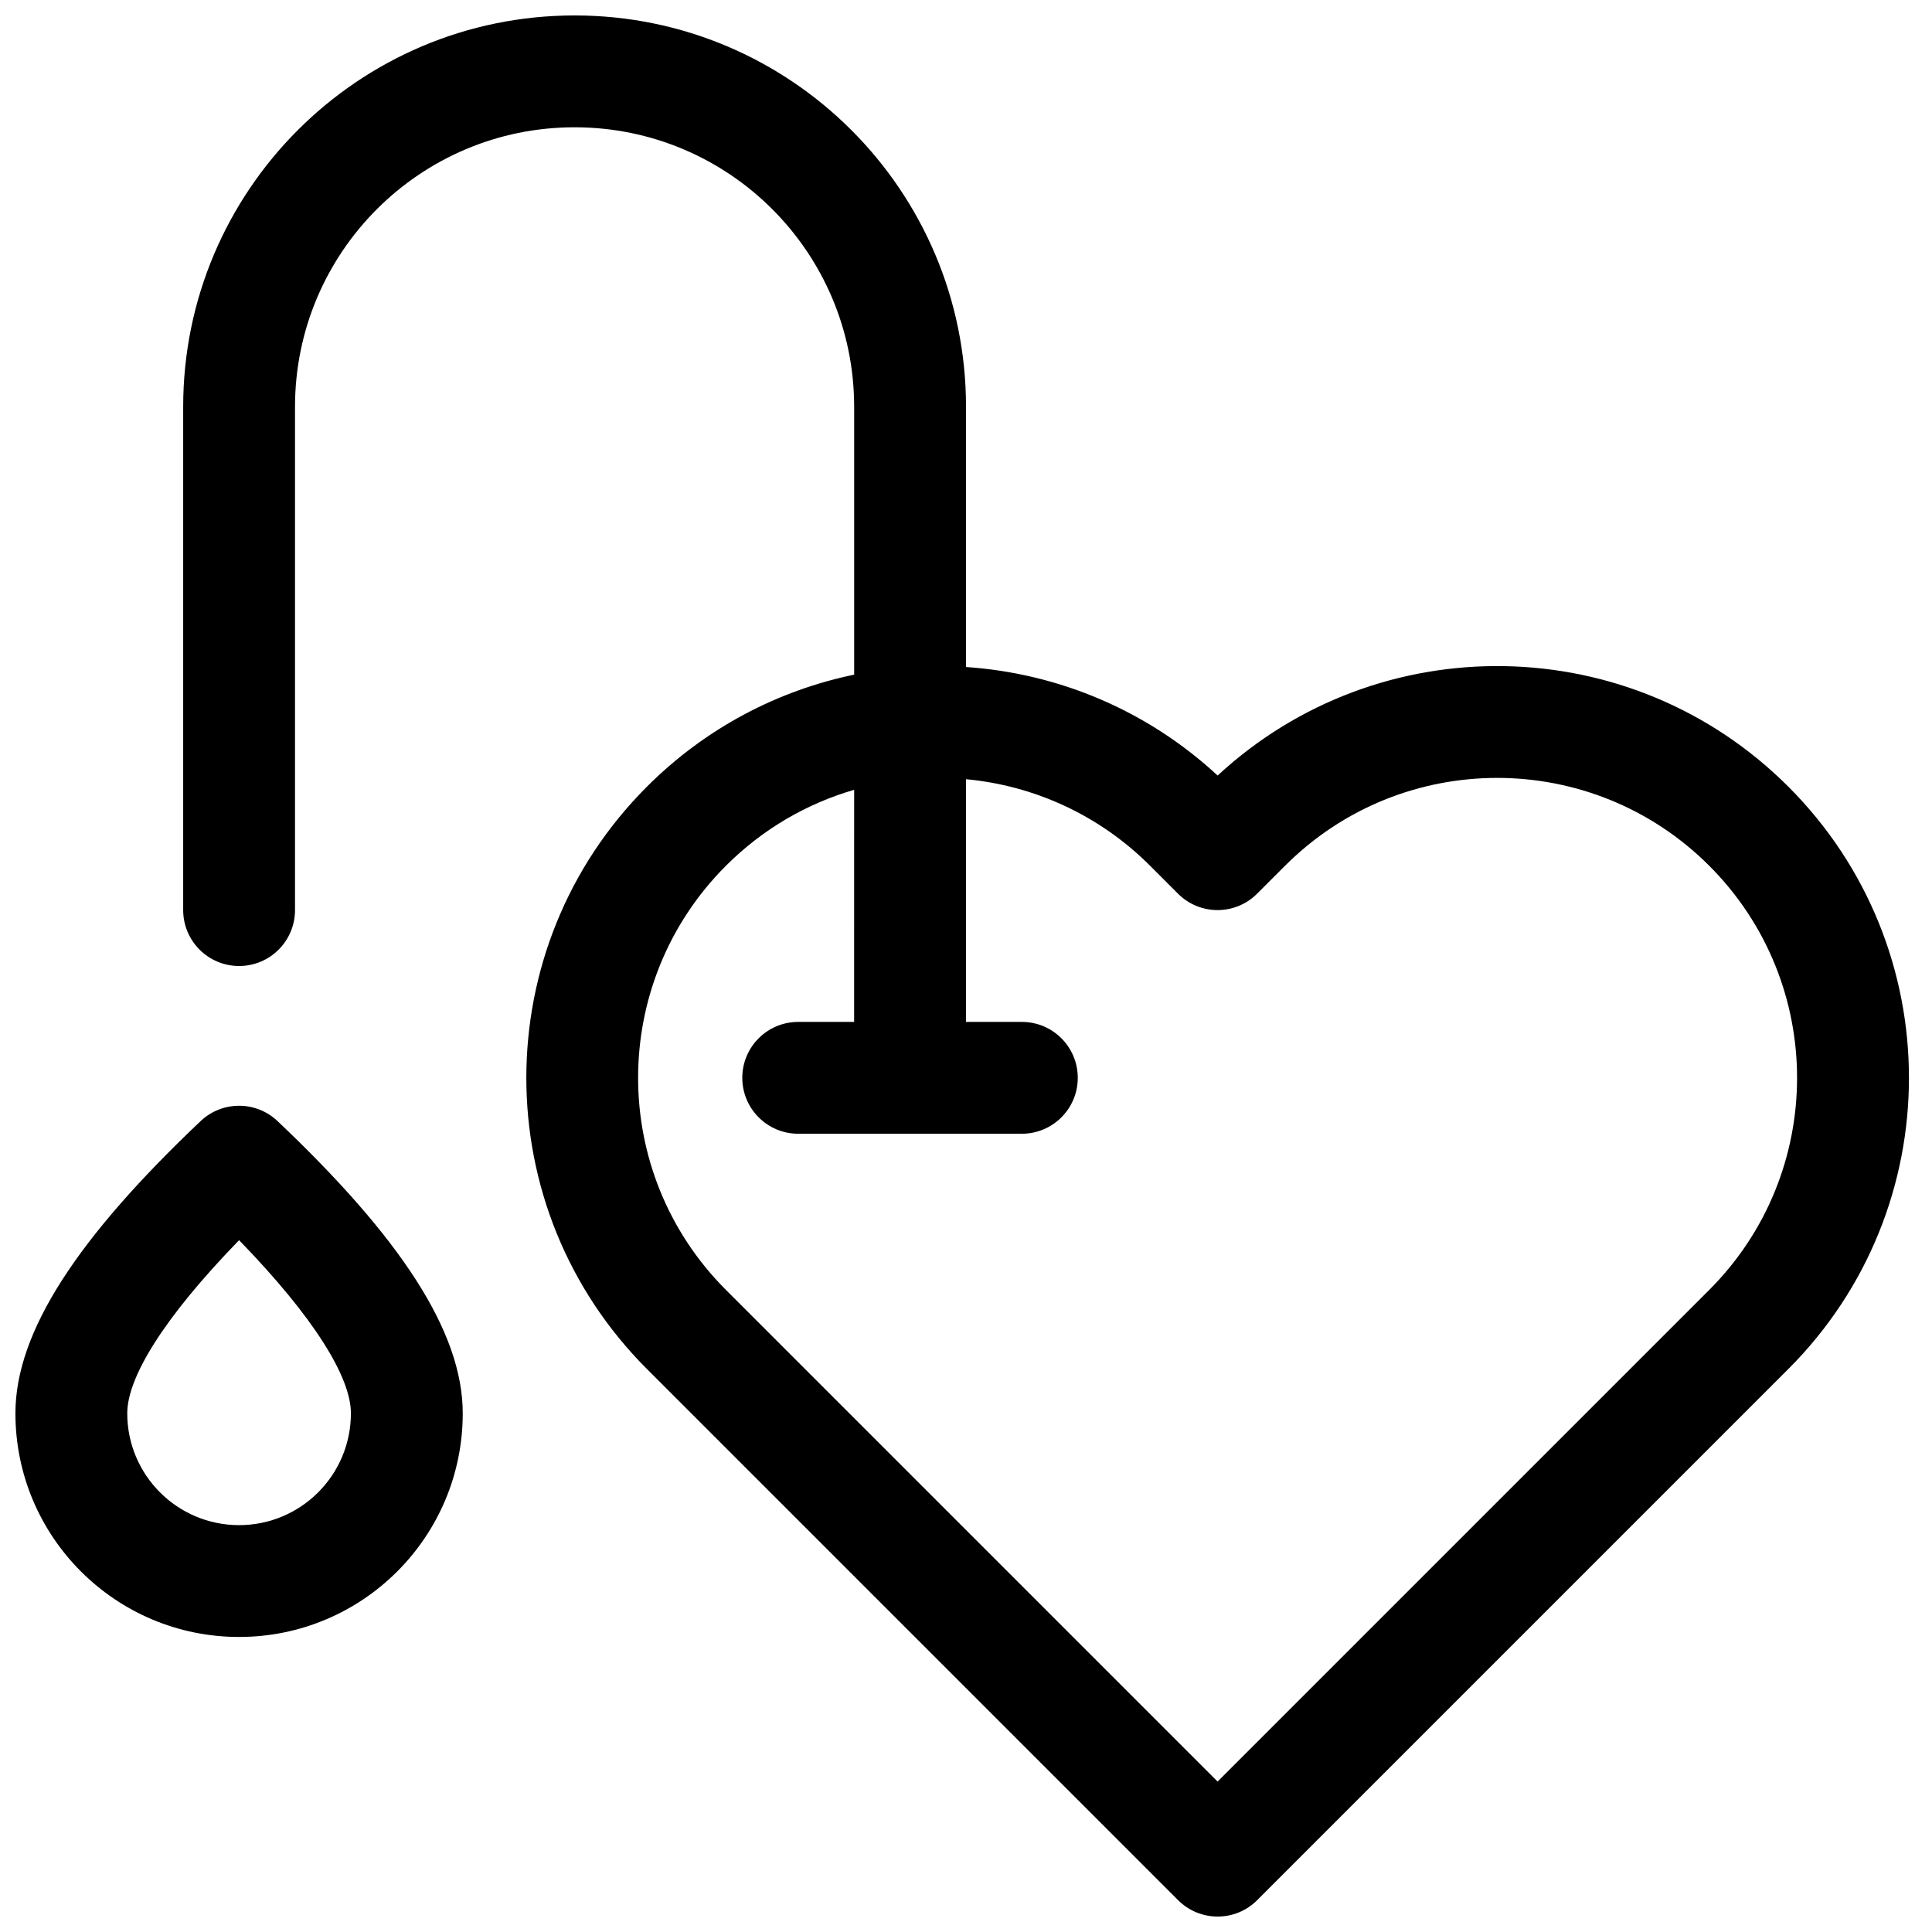 <?xml version="1.0" encoding="UTF-8"?>
<!-- Uploaded to: ICON Repo, www.svgrepo.com, Generator: ICON Repo Mixer Tools -->
<svg width="800px" height="800px" version="1.1" viewBox="144 144 512 512" xmlns="http://www.w3.org/2000/svg">
 <defs>
  <clipPath id="a">
   <path d="m148.09 148.09h501.91v503.81h-501.91z"/>
  </clipPath>
 </defs>
 <g clip-path="url(#a)">
  <path d="m370.36 322.79v-70.969c0-40.918-33.172-74.09-74.09-74.09-40.918 0-74.09 33.172-74.09 74.09v133.36c0 8.184-6.633 14.82-14.816 14.82-8.184 0-14.82-6.637-14.82-14.82v-133.36c0-57.285 46.441-103.73 103.73-103.73 57.285 0 103.73 46.441 103.73 103.73v68.945c24.086 1.629 47.738 11.215 66.68 28.758 42.801-39.637 109.64-38.652 151.25 2.953 42.613 42.613 42.613 111.7 0 154.32l-140.77 140.77c-5.785 5.789-15.168 5.789-20.953 0l-140.77-140.77c-42.613-42.613-42.613-111.7 0-154.32 15.625-15.621 34.805-25.52 54.934-29.688zm0 30.52c-12.441 3.609-24.172 10.316-33.977 20.121-31.039 31.043-31.039 81.367 0 112.41l130.29 130.29 130.29-130.29c31.039-31.039 31.039-81.363 0-112.41-31.039-31.039-81.367-31.039-112.41 0l-7.41 7.41c-5.785 5.789-15.168 5.789-20.953 0l-7.41-7.41c-13.633-13.633-30.988-21.277-48.793-22.934v64.32h14.816c8.184 0 14.816 6.633 14.816 14.816 0 8.184-6.633 14.82-14.816 14.82h-59.273c-8.184 0-14.816-6.637-14.816-14.82 0-8.184 6.633-14.816 14.816-14.816h14.82zm-163 224.5c-32.738 0-59.273-26.535-59.273-59.27 0-21.715 16.676-46.73 49.078-77.438 5.715-5.418 14.672-5.418 20.387 0 32.402 30.707 49.078 55.723 49.078 77.438 0 32.734-26.535 59.27-59.27 59.27zm-29.637-59.27c0 16.367 13.266 29.637 29.637 29.637 16.367 0 29.633-13.27 29.633-29.637 0-9.523-9.672-25.332-29.633-45.879-19.965 20.547-29.637 36.355-29.637 45.879z"/>
 </g>
</svg>